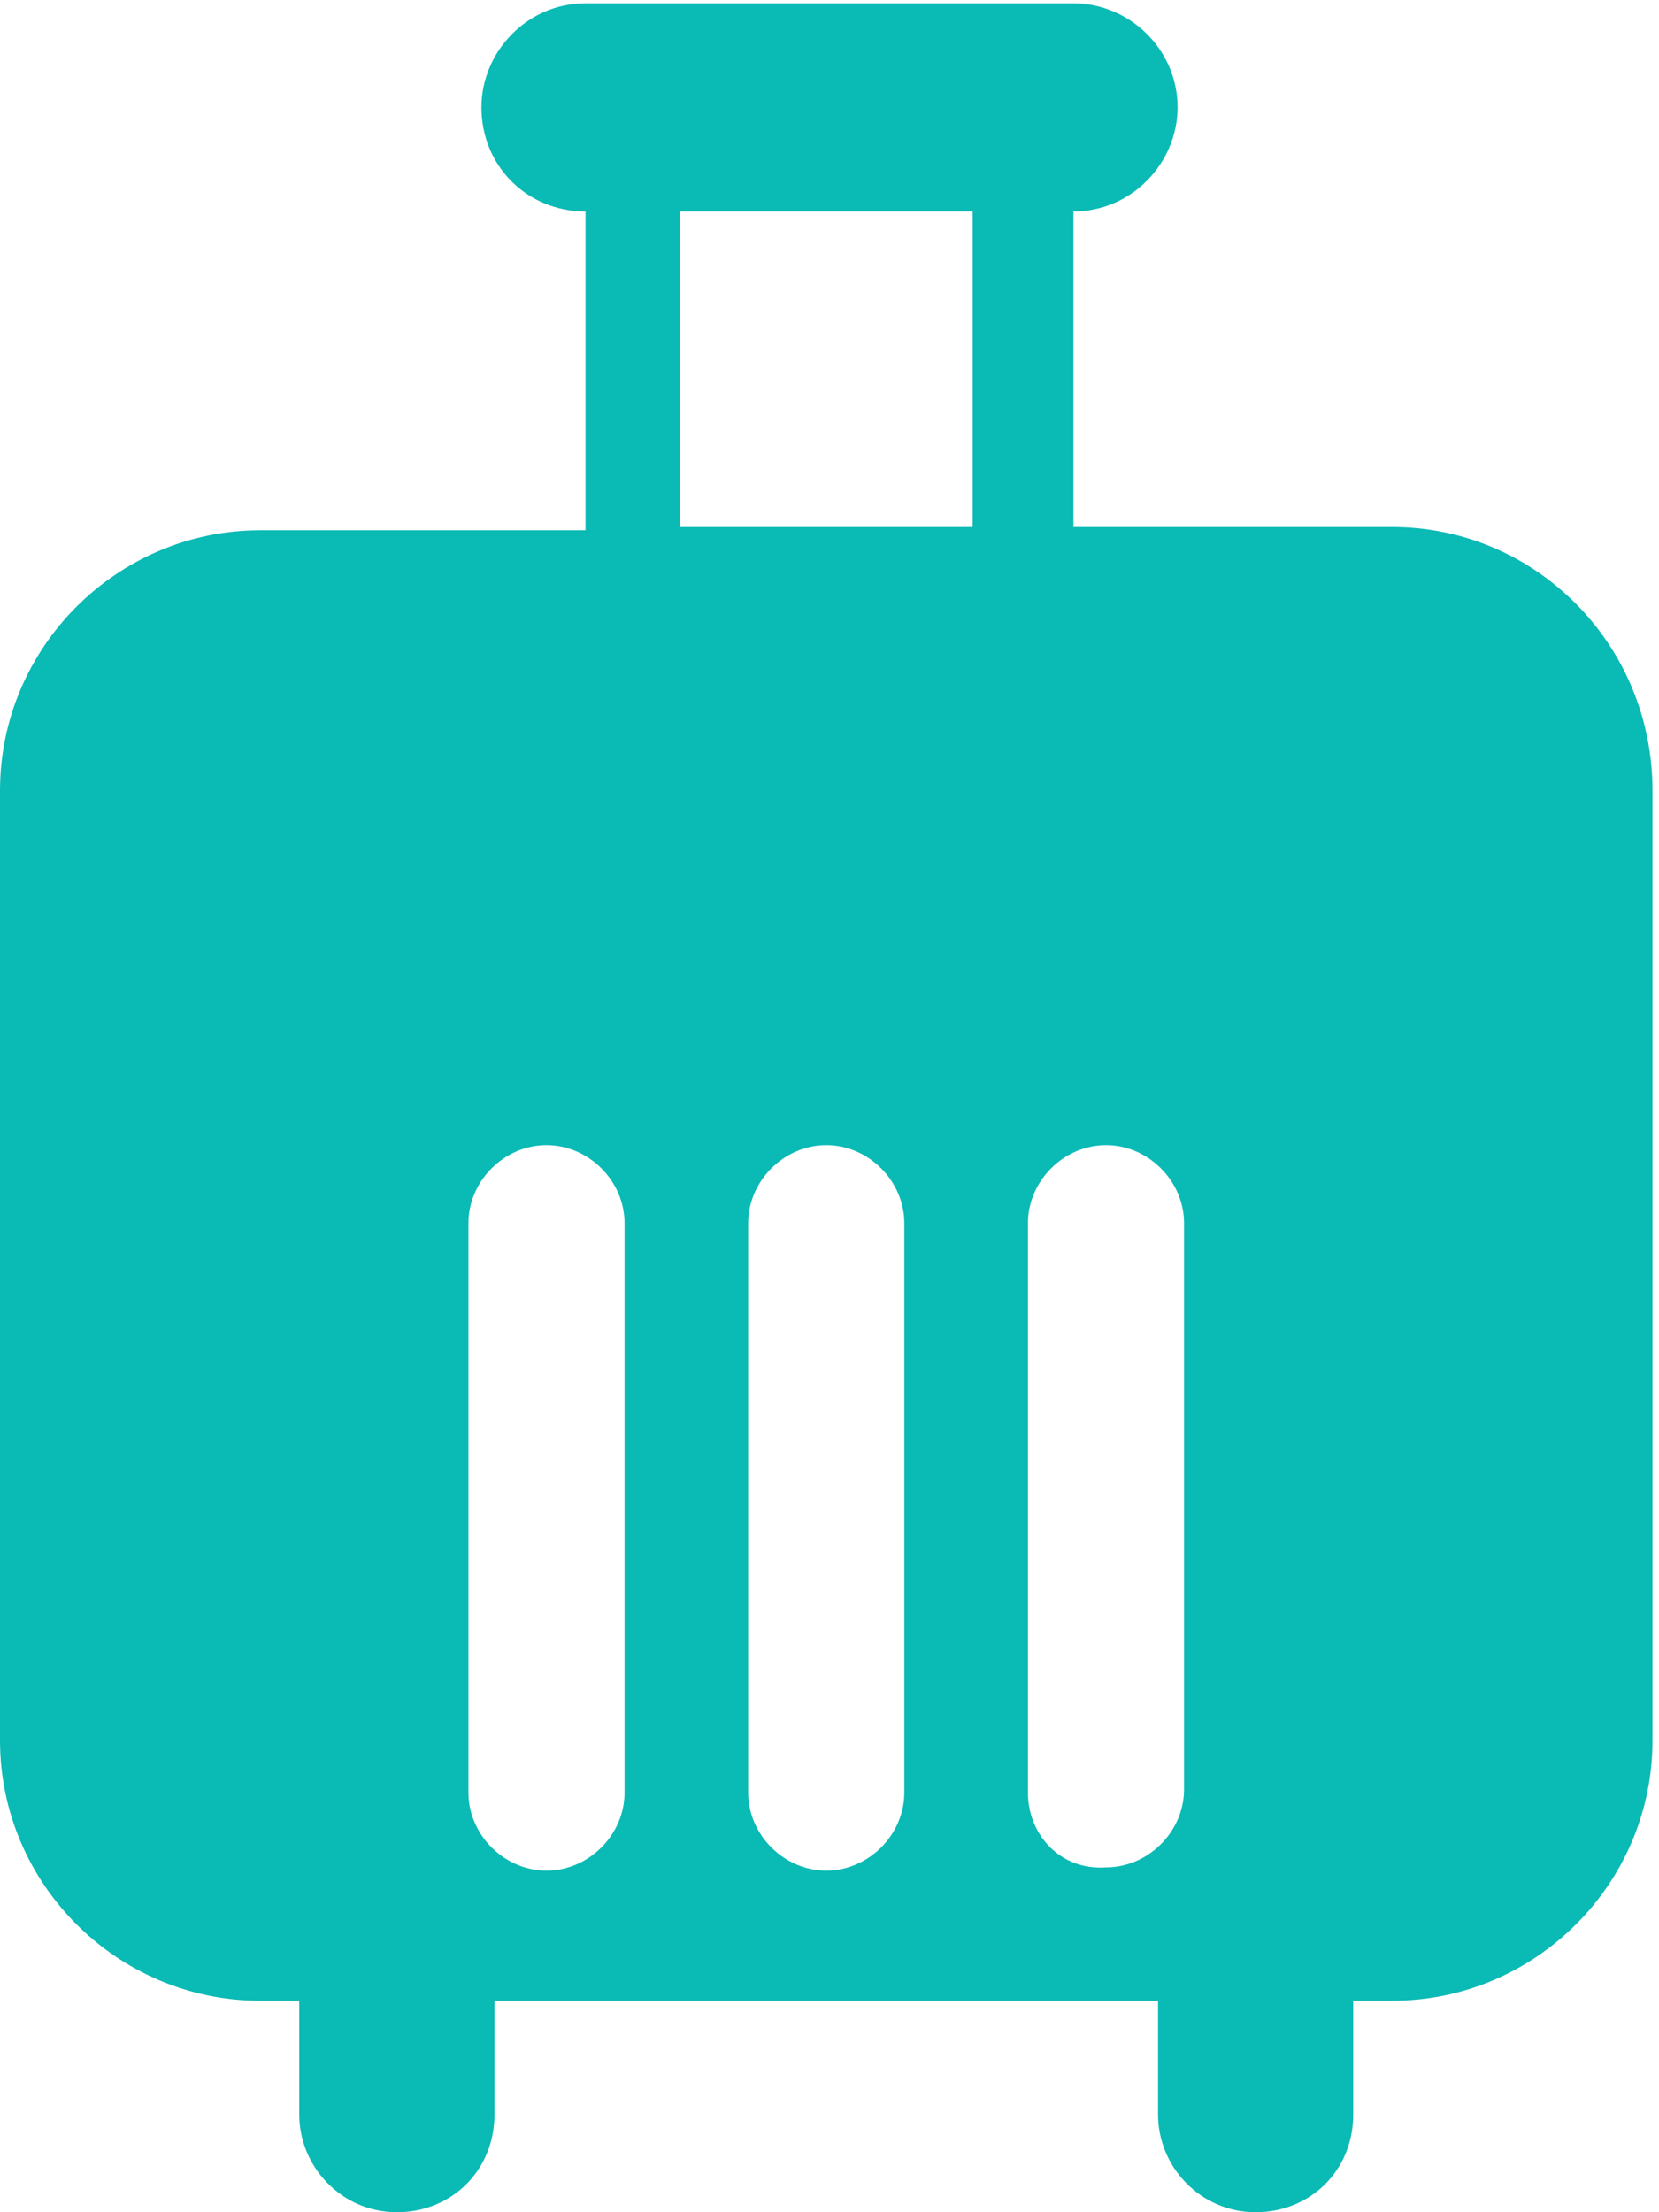 <svg width="51" height="68" viewBox="0 0 51 68" fill="none" xmlns="http://www.w3.org/2000/svg">
<path id="Vector" d="M42.8 16.2H33V6.5C34.8 6.5 36.2 5 36.2 3.3C36.2 1.5 34.7 0.1 33 0.1H18C16.2 0.1 14.8 1.6 14.8 3.3C14.8 5.1 16.2 6.5 18 6.5V16.3H8C3.6 16.3 0 19.9 0 24.3V53.5C0 57.9 3.6 61.5 8 61.5H9.2V65C9.2 66.6 10.5 68 12.2 68C13.9 68 15.2 66.7 15.2 65V61.5H35.6V65C35.6 66.6 36.9 68 38.6 68C40.3 68 41.6 66.7 41.6 65V61.5H42.8C47.2 61.5 50.8 57.9 50.8 53.5V24.3C50.8 19.8 47.2 16.2 42.8 16.2ZM20.9 6.5H29.9V16.2H20.9V6.5ZM19.2 55.1C19.2 56.4 18.1 57.5 16.8 57.5C15.5 57.5 14.4 56.4 14.4 55.1V37.6C14.4 36.3 15.5 35.2 16.8 35.2C18.1 35.2 19.2 36.3 19.2 37.6V55.1ZM27.8 55.1C27.8 56.4 26.7 57.5 25.4 57.5C24.1 57.5 23 56.4 23 55.1V37.6C23 36.3 24.1 35.2 25.4 35.2C26.7 35.2 27.8 36.3 27.8 37.6V55.1ZM31.6 55.1V37.6C31.6 36.3 32.7 35.2 34 35.2C35.3 35.2 36.4 36.3 36.4 37.6V55C36.4 56.3 35.3 57.4 34 57.4C32.6 57.5 31.6 56.4 31.6 55.1Z" fill="#0ABAB5"/>
</svg>

